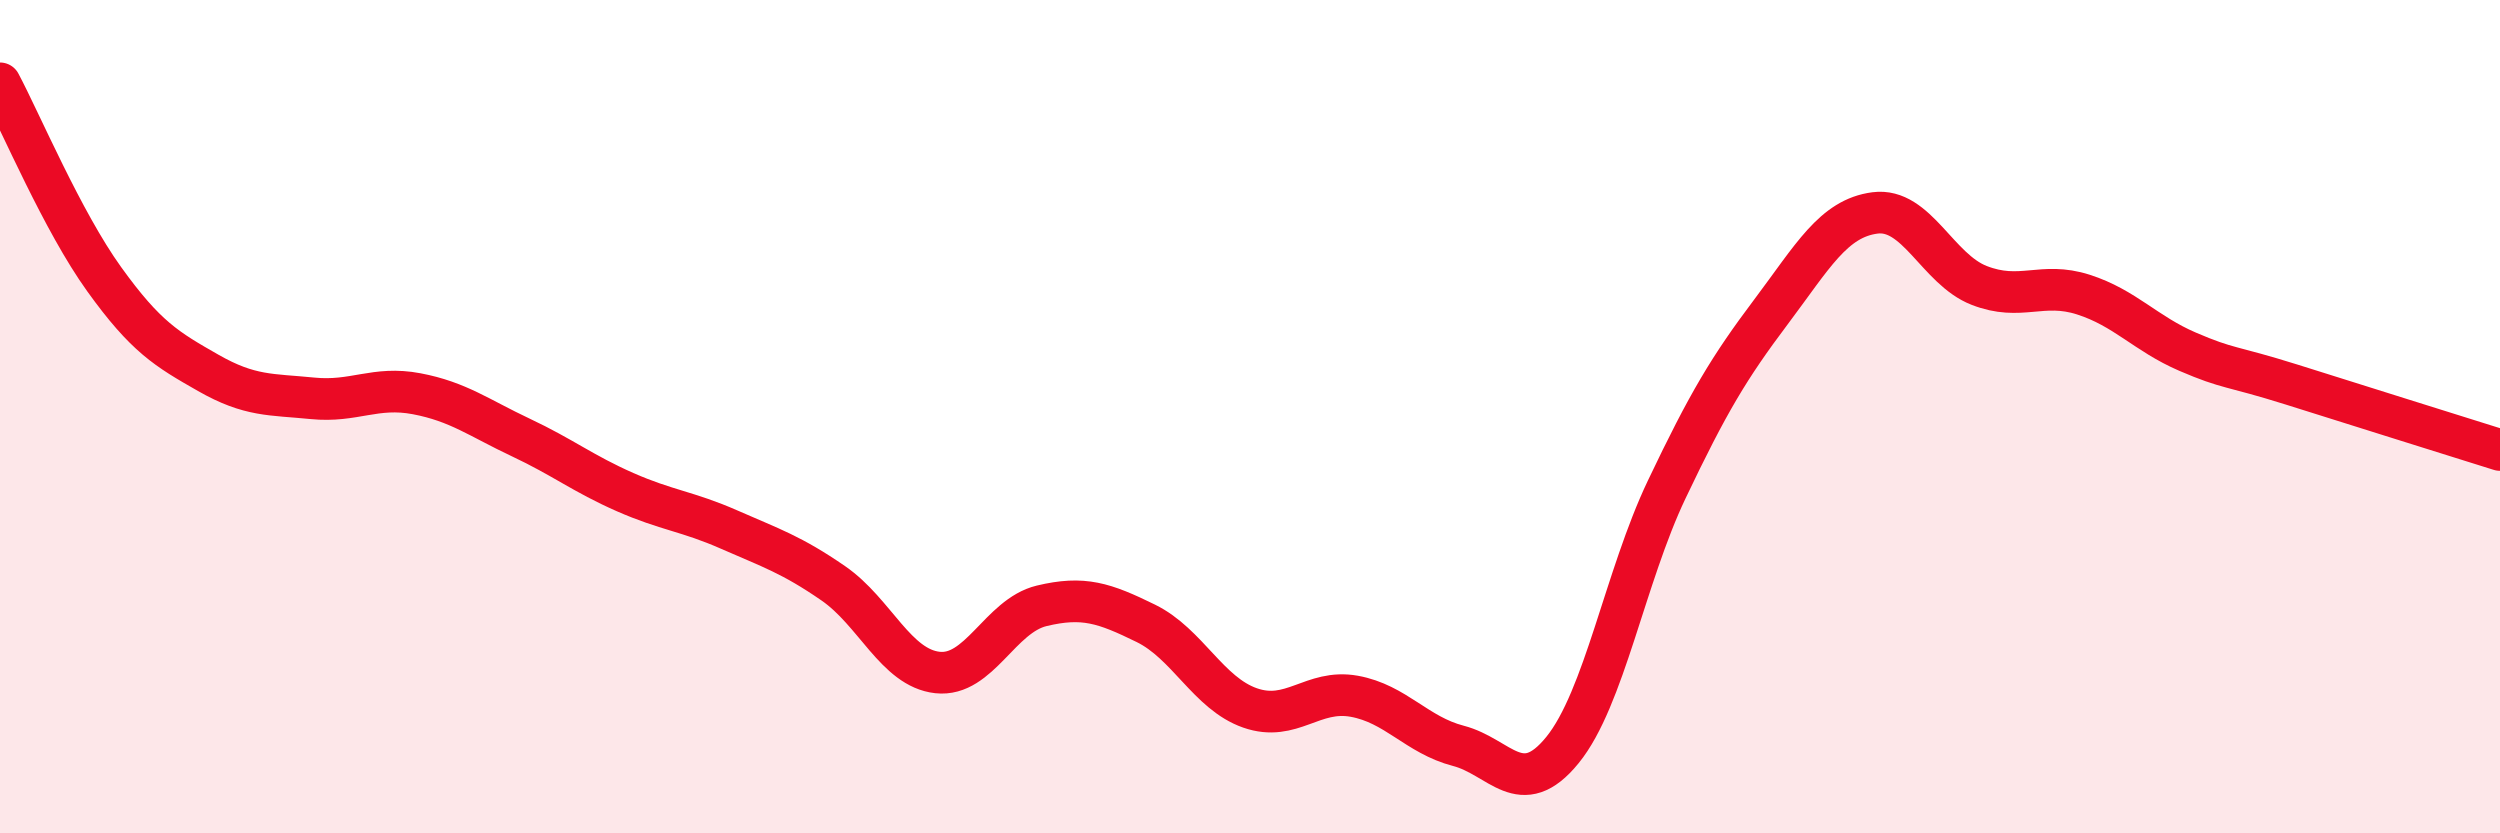 
    <svg width="60" height="20" viewBox="0 0 60 20" xmlns="http://www.w3.org/2000/svg">
      <path
        d="M 0,2 C 0.5,2.94 1.5,5.31 2.5,6.7 C 3.5,8.09 4,8.38 5,8.95 C 6,9.52 6.5,9.46 7.5,9.56 C 8.5,9.66 9,9.26 10,9.45 C 11,9.64 11.5,10.03 12.5,10.5 C 13.5,10.97 14,11.37 15,11.81 C 16,12.25 16.5,12.27 17.5,12.71 C 18.5,13.15 19,13.31 20,14 C 21,14.69 21.5,16.03 22.5,16.14 C 23.5,16.25 24,14.78 25,14.54 C 26,14.3 26.5,14.47 27.5,14.96 C 28.5,15.45 29,16.64 30,16.99 C 31,17.34 31.5,16.53 32.5,16.71 C 33.5,16.89 34,17.64 35,17.9 C 36,18.16 36.5,19.23 37.5,18 C 38.5,16.77 39,13.85 40,11.75 C 41,9.65 41.5,8.82 42.5,7.49 C 43.5,6.16 44,5.24 45,5.11 C 46,4.98 46.5,6.46 47.5,6.85 C 48.5,7.24 49,6.75 50,7.07 C 51,7.39 51.5,8.01 52.5,8.44 C 53.5,8.87 53.5,8.76 55,9.23 C 56.5,9.7 59,10.49 60,10.8L60 20L0 20Z"
        fill="#EB0A25"
        opacity="0.1"
        stroke-linecap="round"
        stroke-linejoin="round"
      />
      <path
        d="M 0,2 C 0.5,2.94 1.5,5.31 2.5,6.7 C 3.5,8.09 4,8.38 5,8.95 C 6,9.52 6.5,9.46 7.5,9.56 C 8.5,9.66 9,9.26 10,9.45 C 11,9.64 11.5,10.03 12.5,10.5 C 13.5,10.97 14,11.37 15,11.81 C 16,12.25 16.5,12.27 17.5,12.71 C 18.5,13.15 19,13.31 20,14 C 21,14.69 21.5,16.03 22.5,16.14 C 23.5,16.25 24,14.78 25,14.54 C 26,14.3 26.5,14.47 27.5,14.96 C 28.5,15.45 29,16.64 30,16.99 C 31,17.34 31.5,16.53 32.5,16.71 C 33.5,16.89 34,17.64 35,17.9 C 36,18.16 36.5,19.23 37.5,18 C 38.5,16.77 39,13.85 40,11.75 C 41,9.65 41.5,8.82 42.5,7.49 C 43.5,6.16 44,5.24 45,5.11 C 46,4.98 46.5,6.46 47.5,6.85 C 48.5,7.24 49,6.75 50,7.07 C 51,7.39 51.5,8.01 52.5,8.44 C 53.5,8.87 53.5,8.76 55,9.23 C 56.5,9.7 59,10.49 60,10.8"
        stroke="#EB0A25"
        stroke-width="1"
        fill="none"
        stroke-linecap="round"
        stroke-linejoin="round"
      />
    </svg>
  